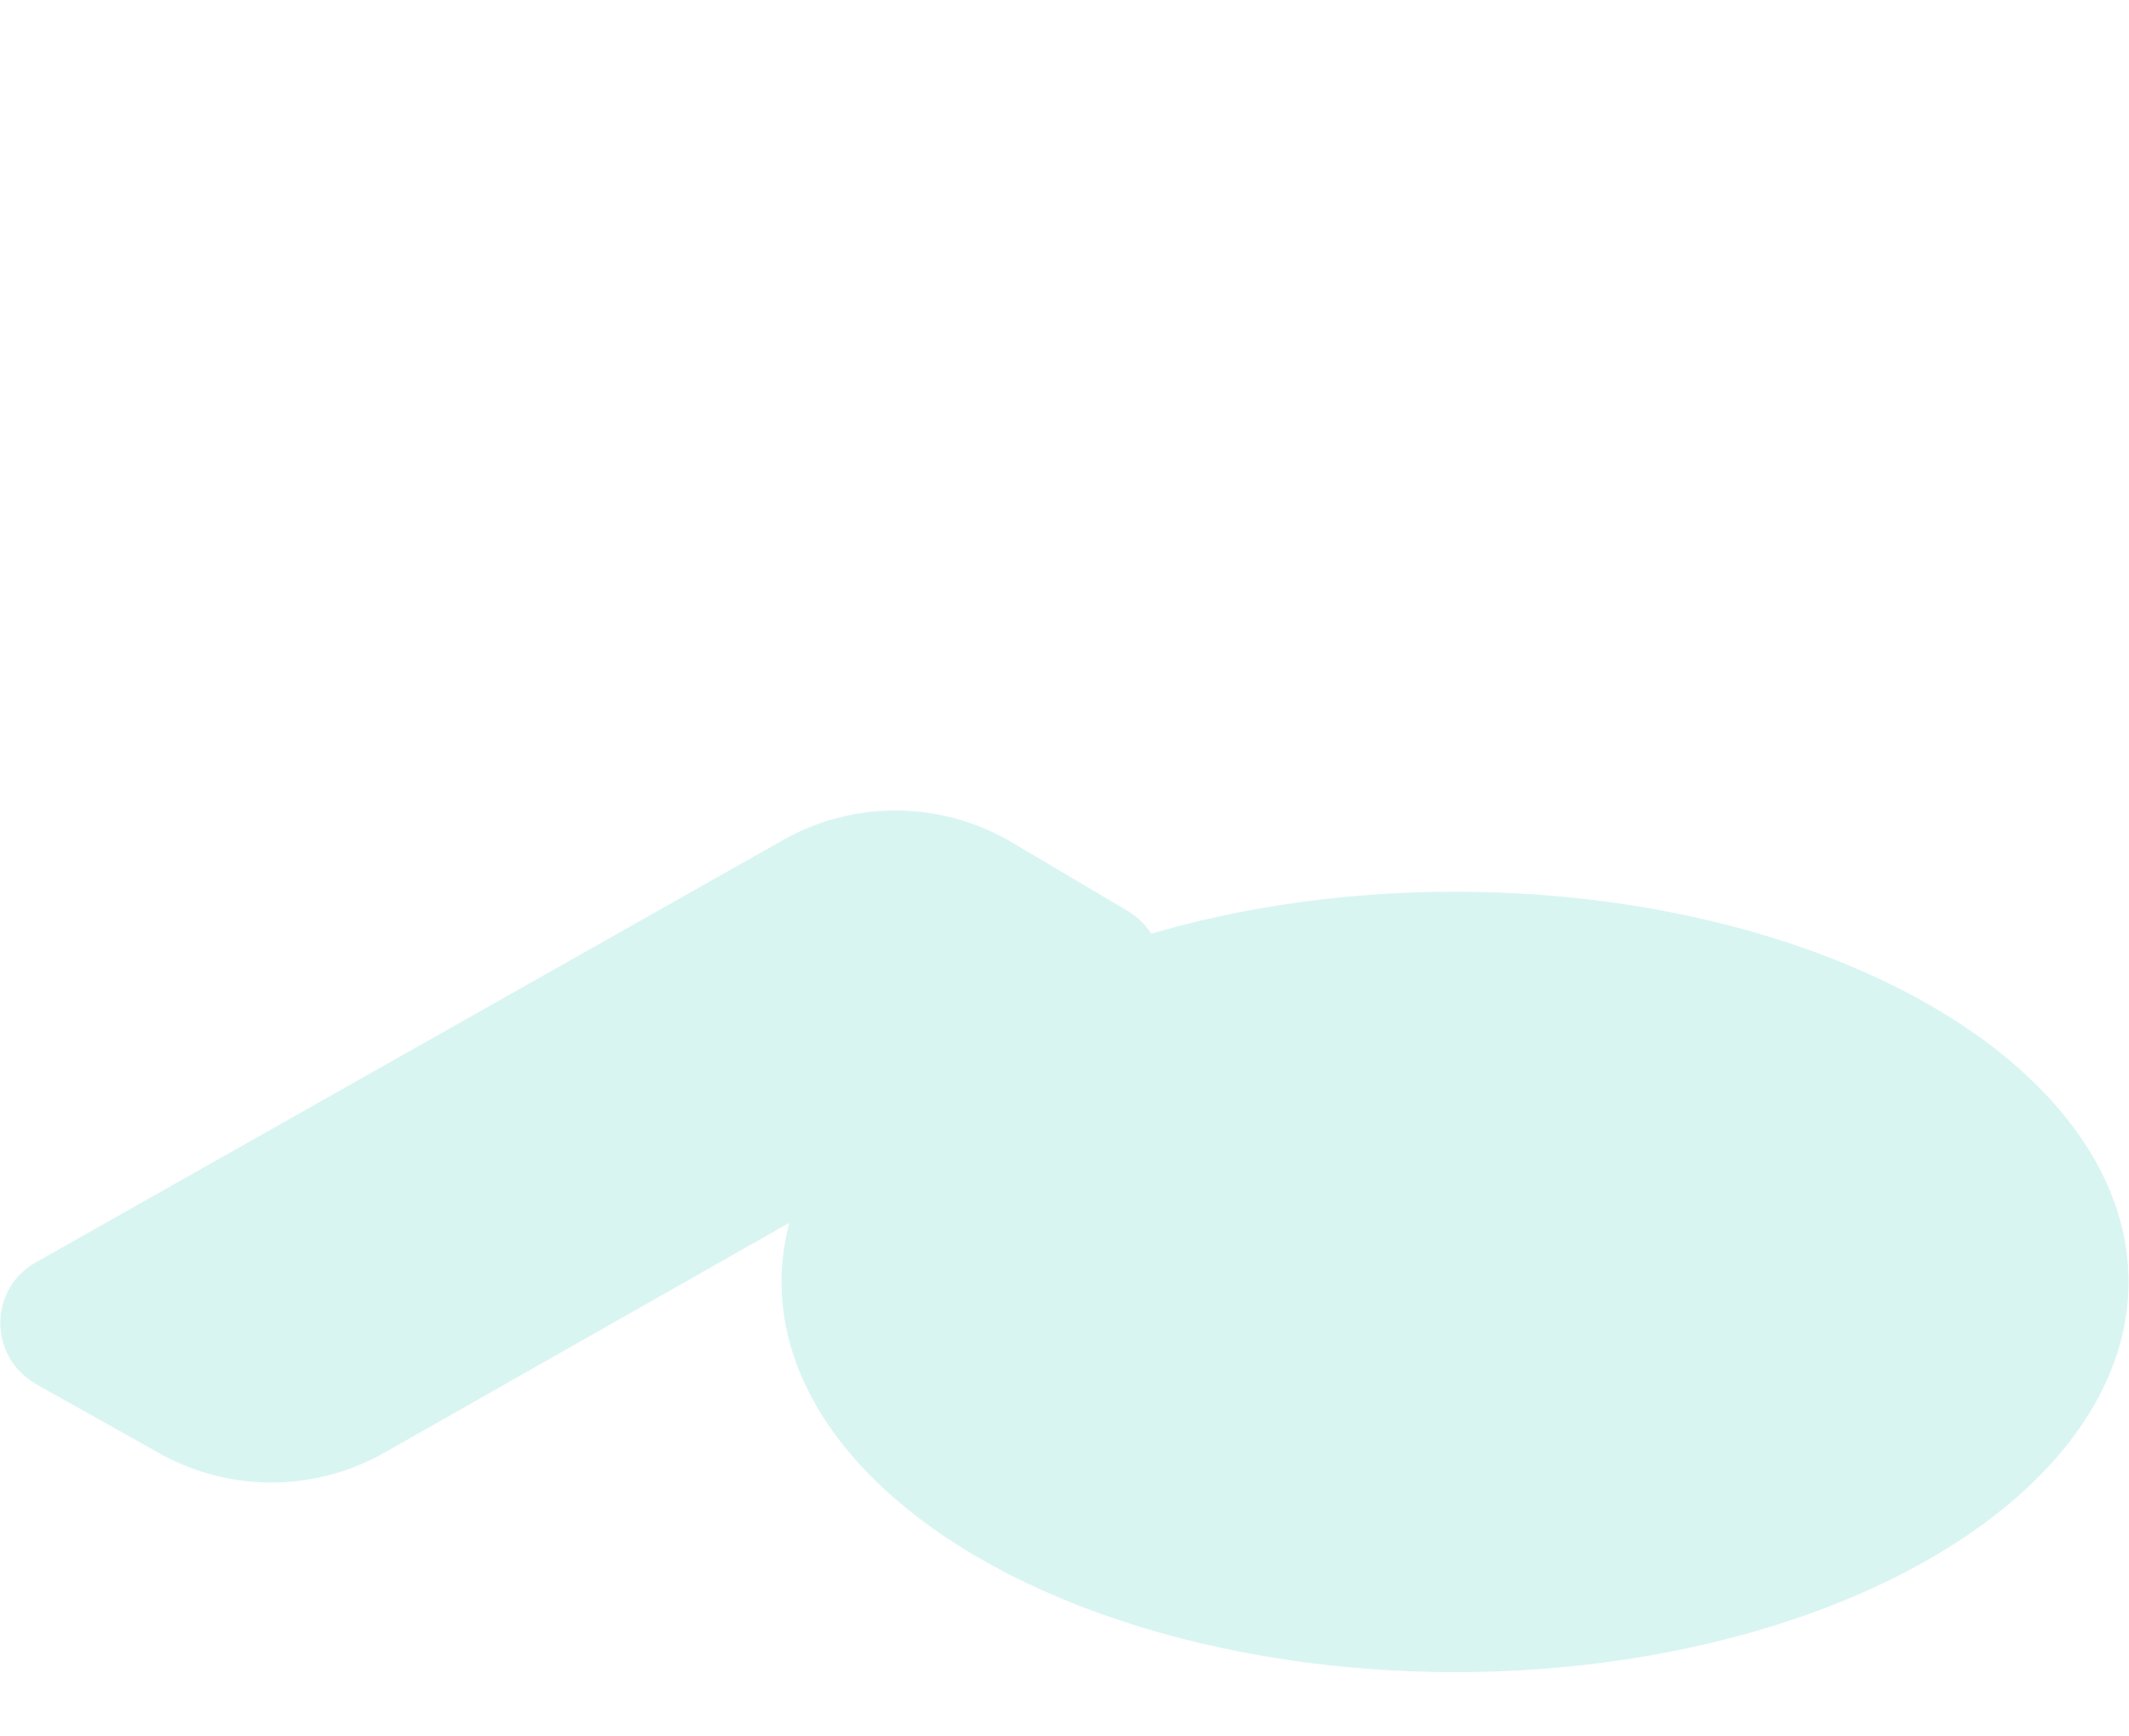 <?xml version="1.0" encoding="UTF-8"?> <svg xmlns="http://www.w3.org/2000/svg" id="Calque_1" data-name="Calque 1" viewBox="0 0 46.69 38.08"><defs><style> .cls-1 { fill: #a4e6e1; } .cls-2 { opacity: .42; } </style></defs><g class="cls-2"><ellipse class="cls-1" cx="31.91" cy="28.12" rx="14.77" ry="8.56"></ellipse><path class="cls-1" d="M.75,30.34l2.66,1.49c1.55.91,3.47.92,5.03.03l16.27-9.24c1.02-.59,1.02-2.07,0-2.65l-2.6-1.54c-1.54-.87-3.43-.87-4.96.01L.77,27.7c-1.01.58-1.02,2.04-.01,2.64Z"></path></g></svg> 